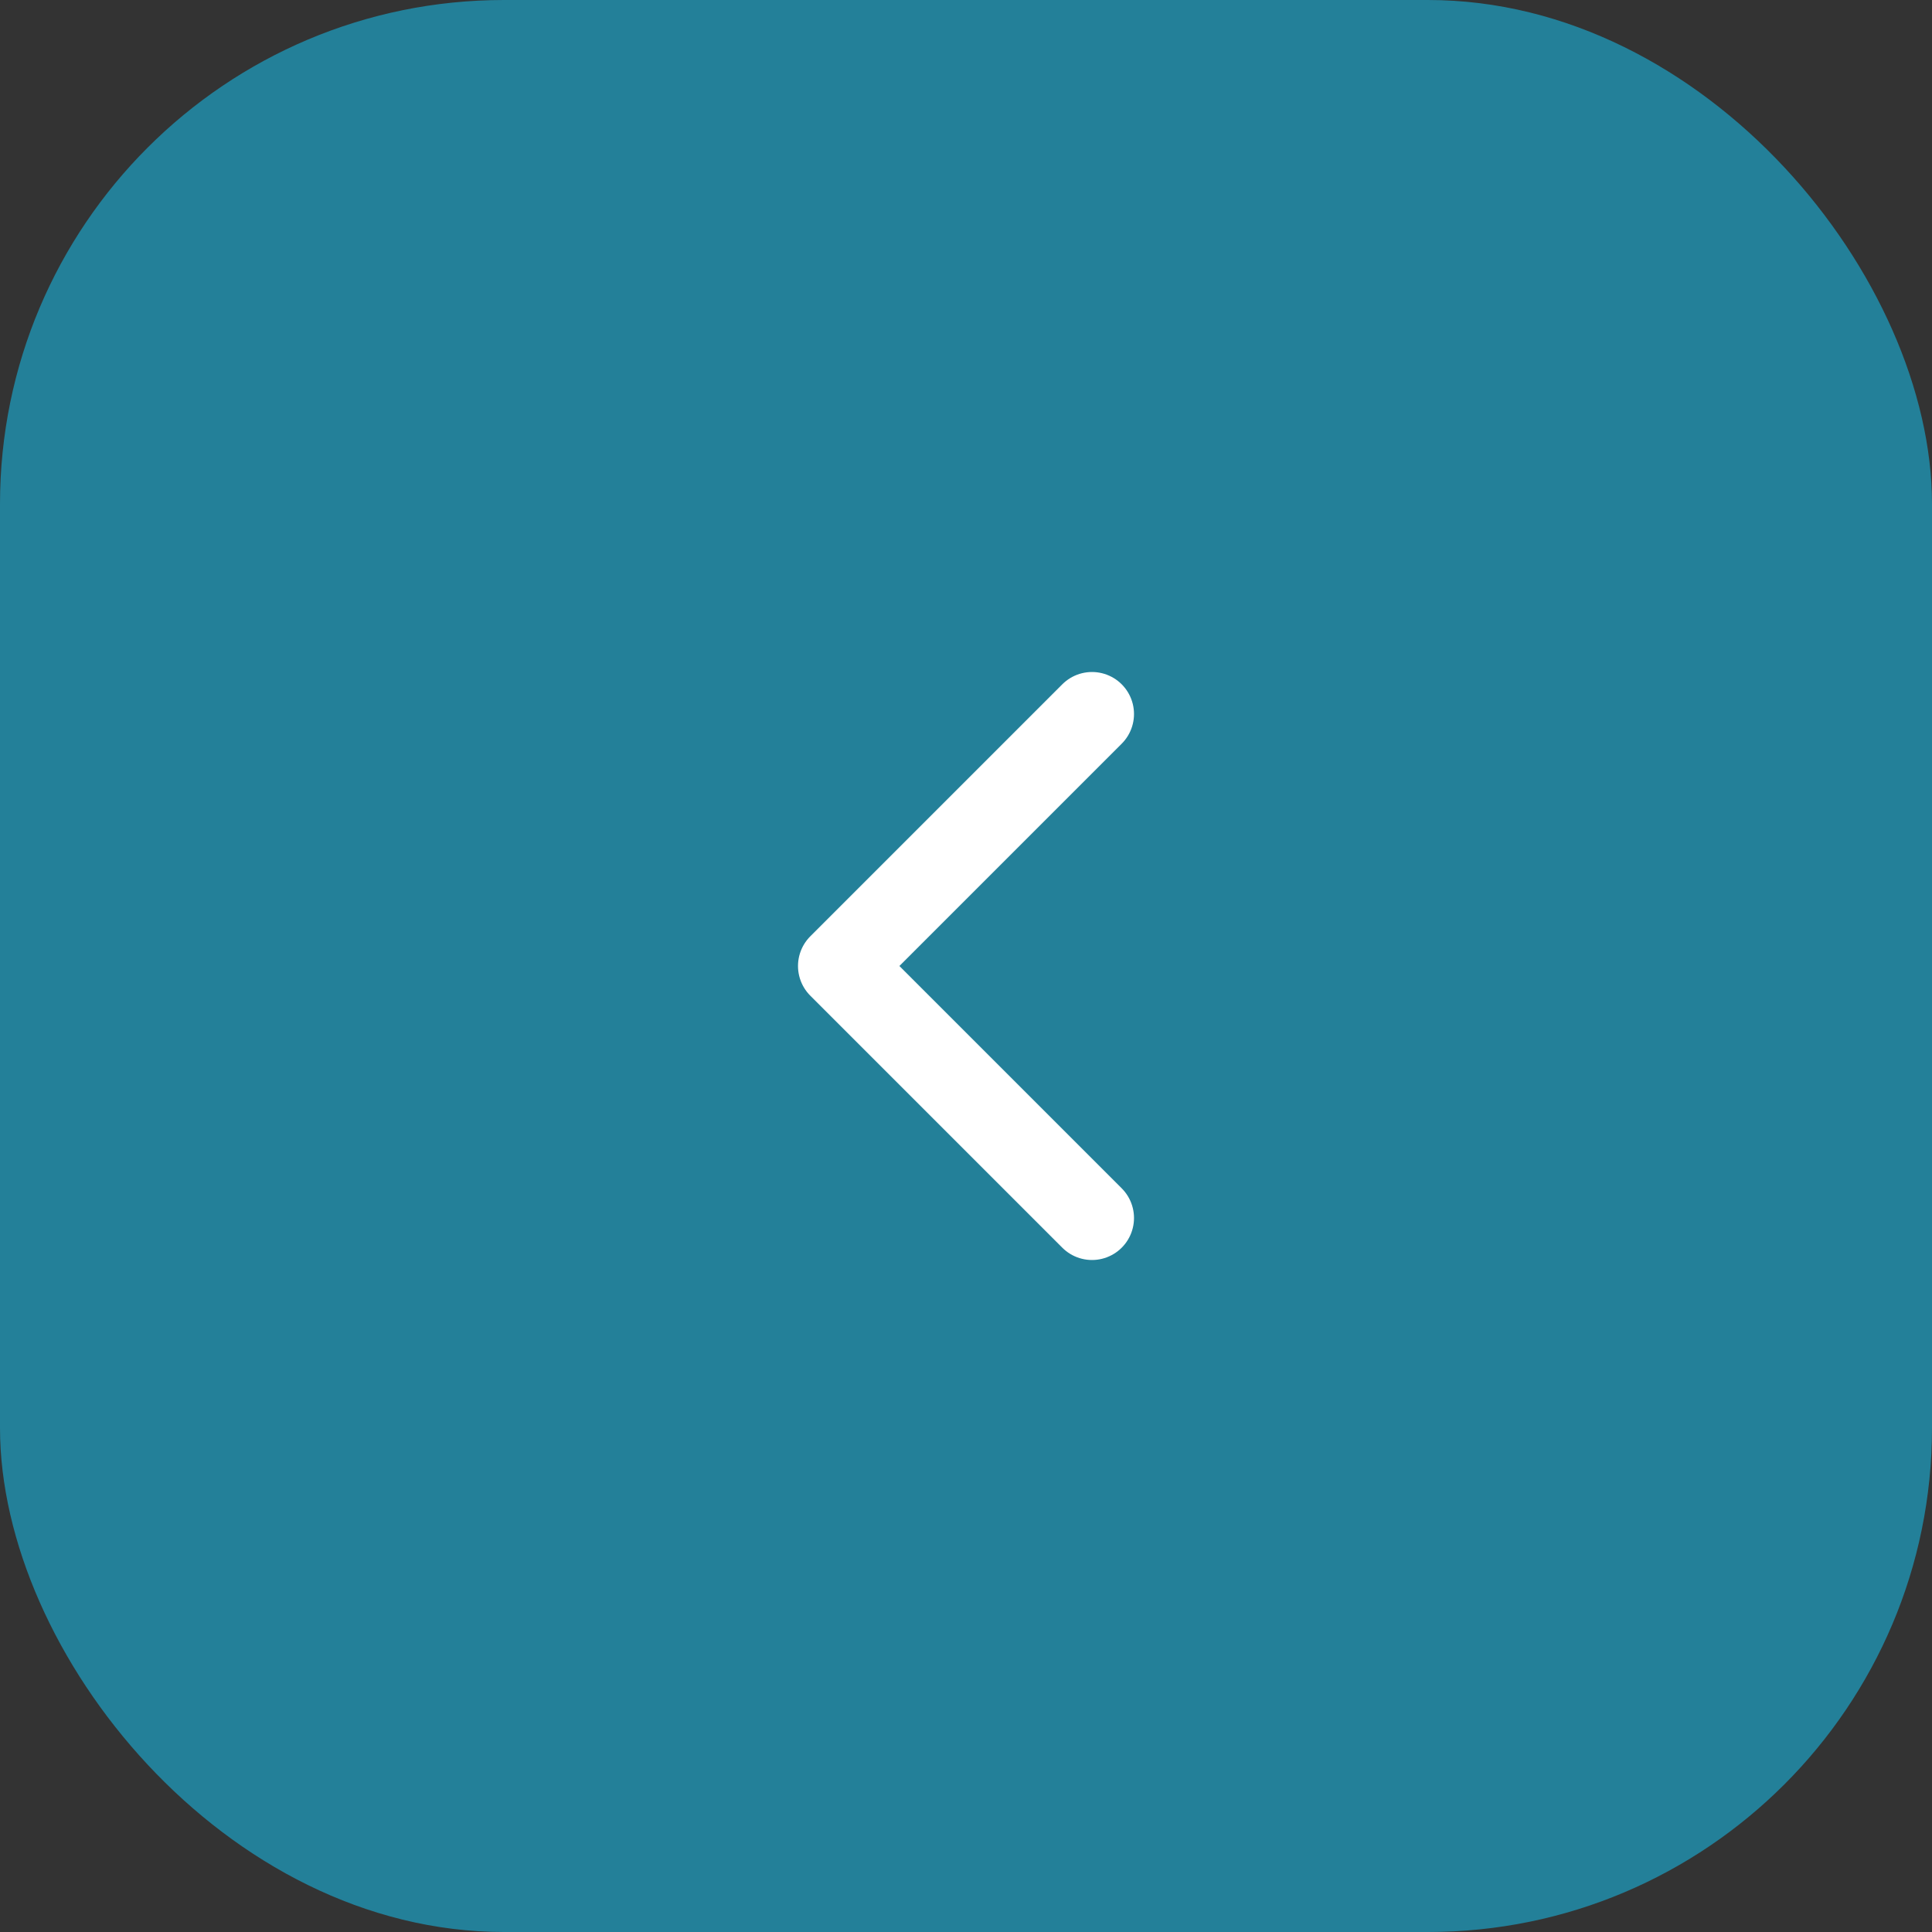 <?xml version="1.0" encoding="UTF-8"?> <svg xmlns="http://www.w3.org/2000/svg" width="46" height="46" viewBox="0 0 46 46" fill="none"><rect x="0" y="0" width="46" height="46" fill="#333333" stroke="none"/><rect width="46" height="46" rx="12" fill="#238099"></rect><path d="M26 29L20 23L26 17" stroke="white" stroke-width="2" stroke-linecap="round" stroke-linejoin="round"></path></svg> 